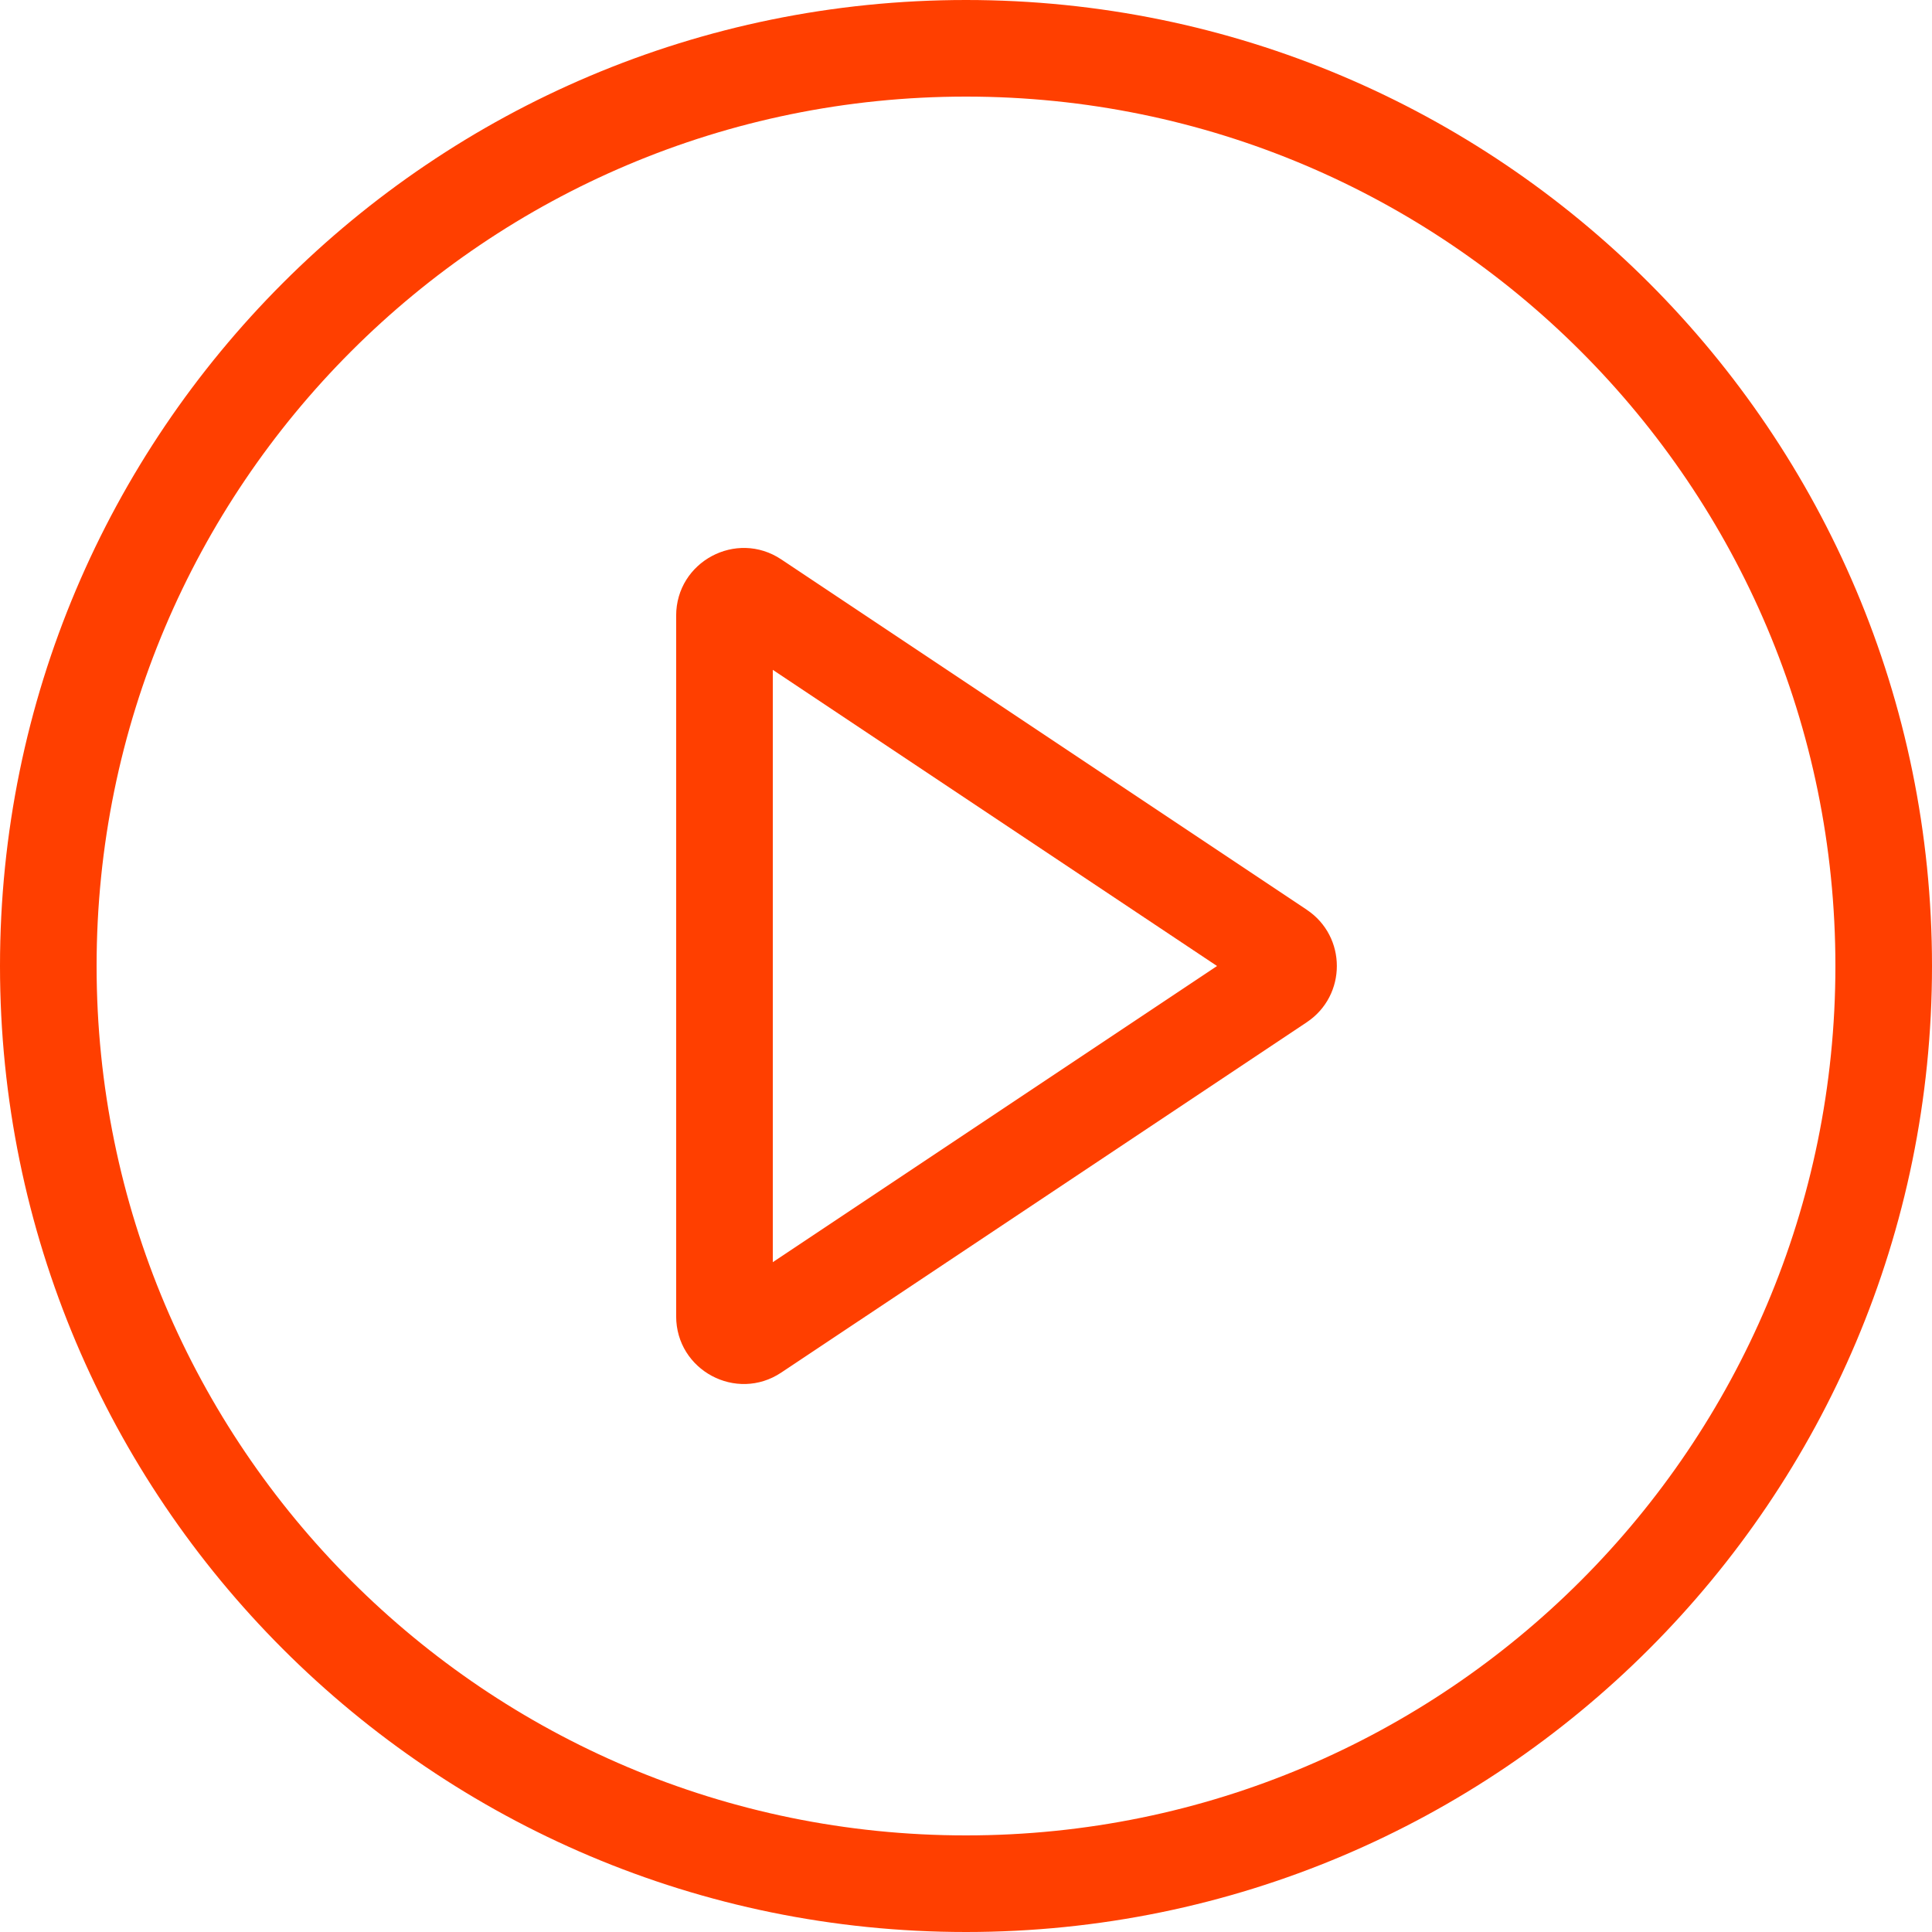 <svg width="227" height="227" viewBox="0 0 227 227" fill="none" xmlns="http://www.w3.org/2000/svg">
<g clip-path="url(#clip0_2787_5880)">
<path fill-rule="evenodd" clip-rule="evenodd" d="M113.5 215.65C169.917 215.65 215.65 169.917 215.65 113.5C215.65 57.083 169.917 11.35 113.5 11.35C57.083 11.35 11.35 57.083 11.35 113.5C11.35 169.917 57.083 215.65 113.5 215.65ZM113.5 227C176.182 227 227 176.182 227 113.5C227 50.818 176.182 0 113.5 0C50.818 0 0 50.813 0 113.5C0 176.187 50.813 227 113.5 227Z" fill="#FF3F00"/>
<path fill-rule="evenodd" clip-rule="evenodd" d="M142.992 113.5L90.8 78.705V148.299L142.992 113.505V113.5ZM153.535 106.89C158.252 110.033 158.252 116.967 153.535 120.111L91.797 161.268C86.517 164.788 79.445 161.002 79.445 154.657V72.339C79.445 65.994 86.517 62.208 91.797 65.728L153.535 106.885V106.89Z" fill="#FF3F00"/>
</g>
<defs>
<clipPath id="clip0_2787_5880">
<rect width="227" height="227" fill="white"/>
</clipPath>
</defs>
</svg>
